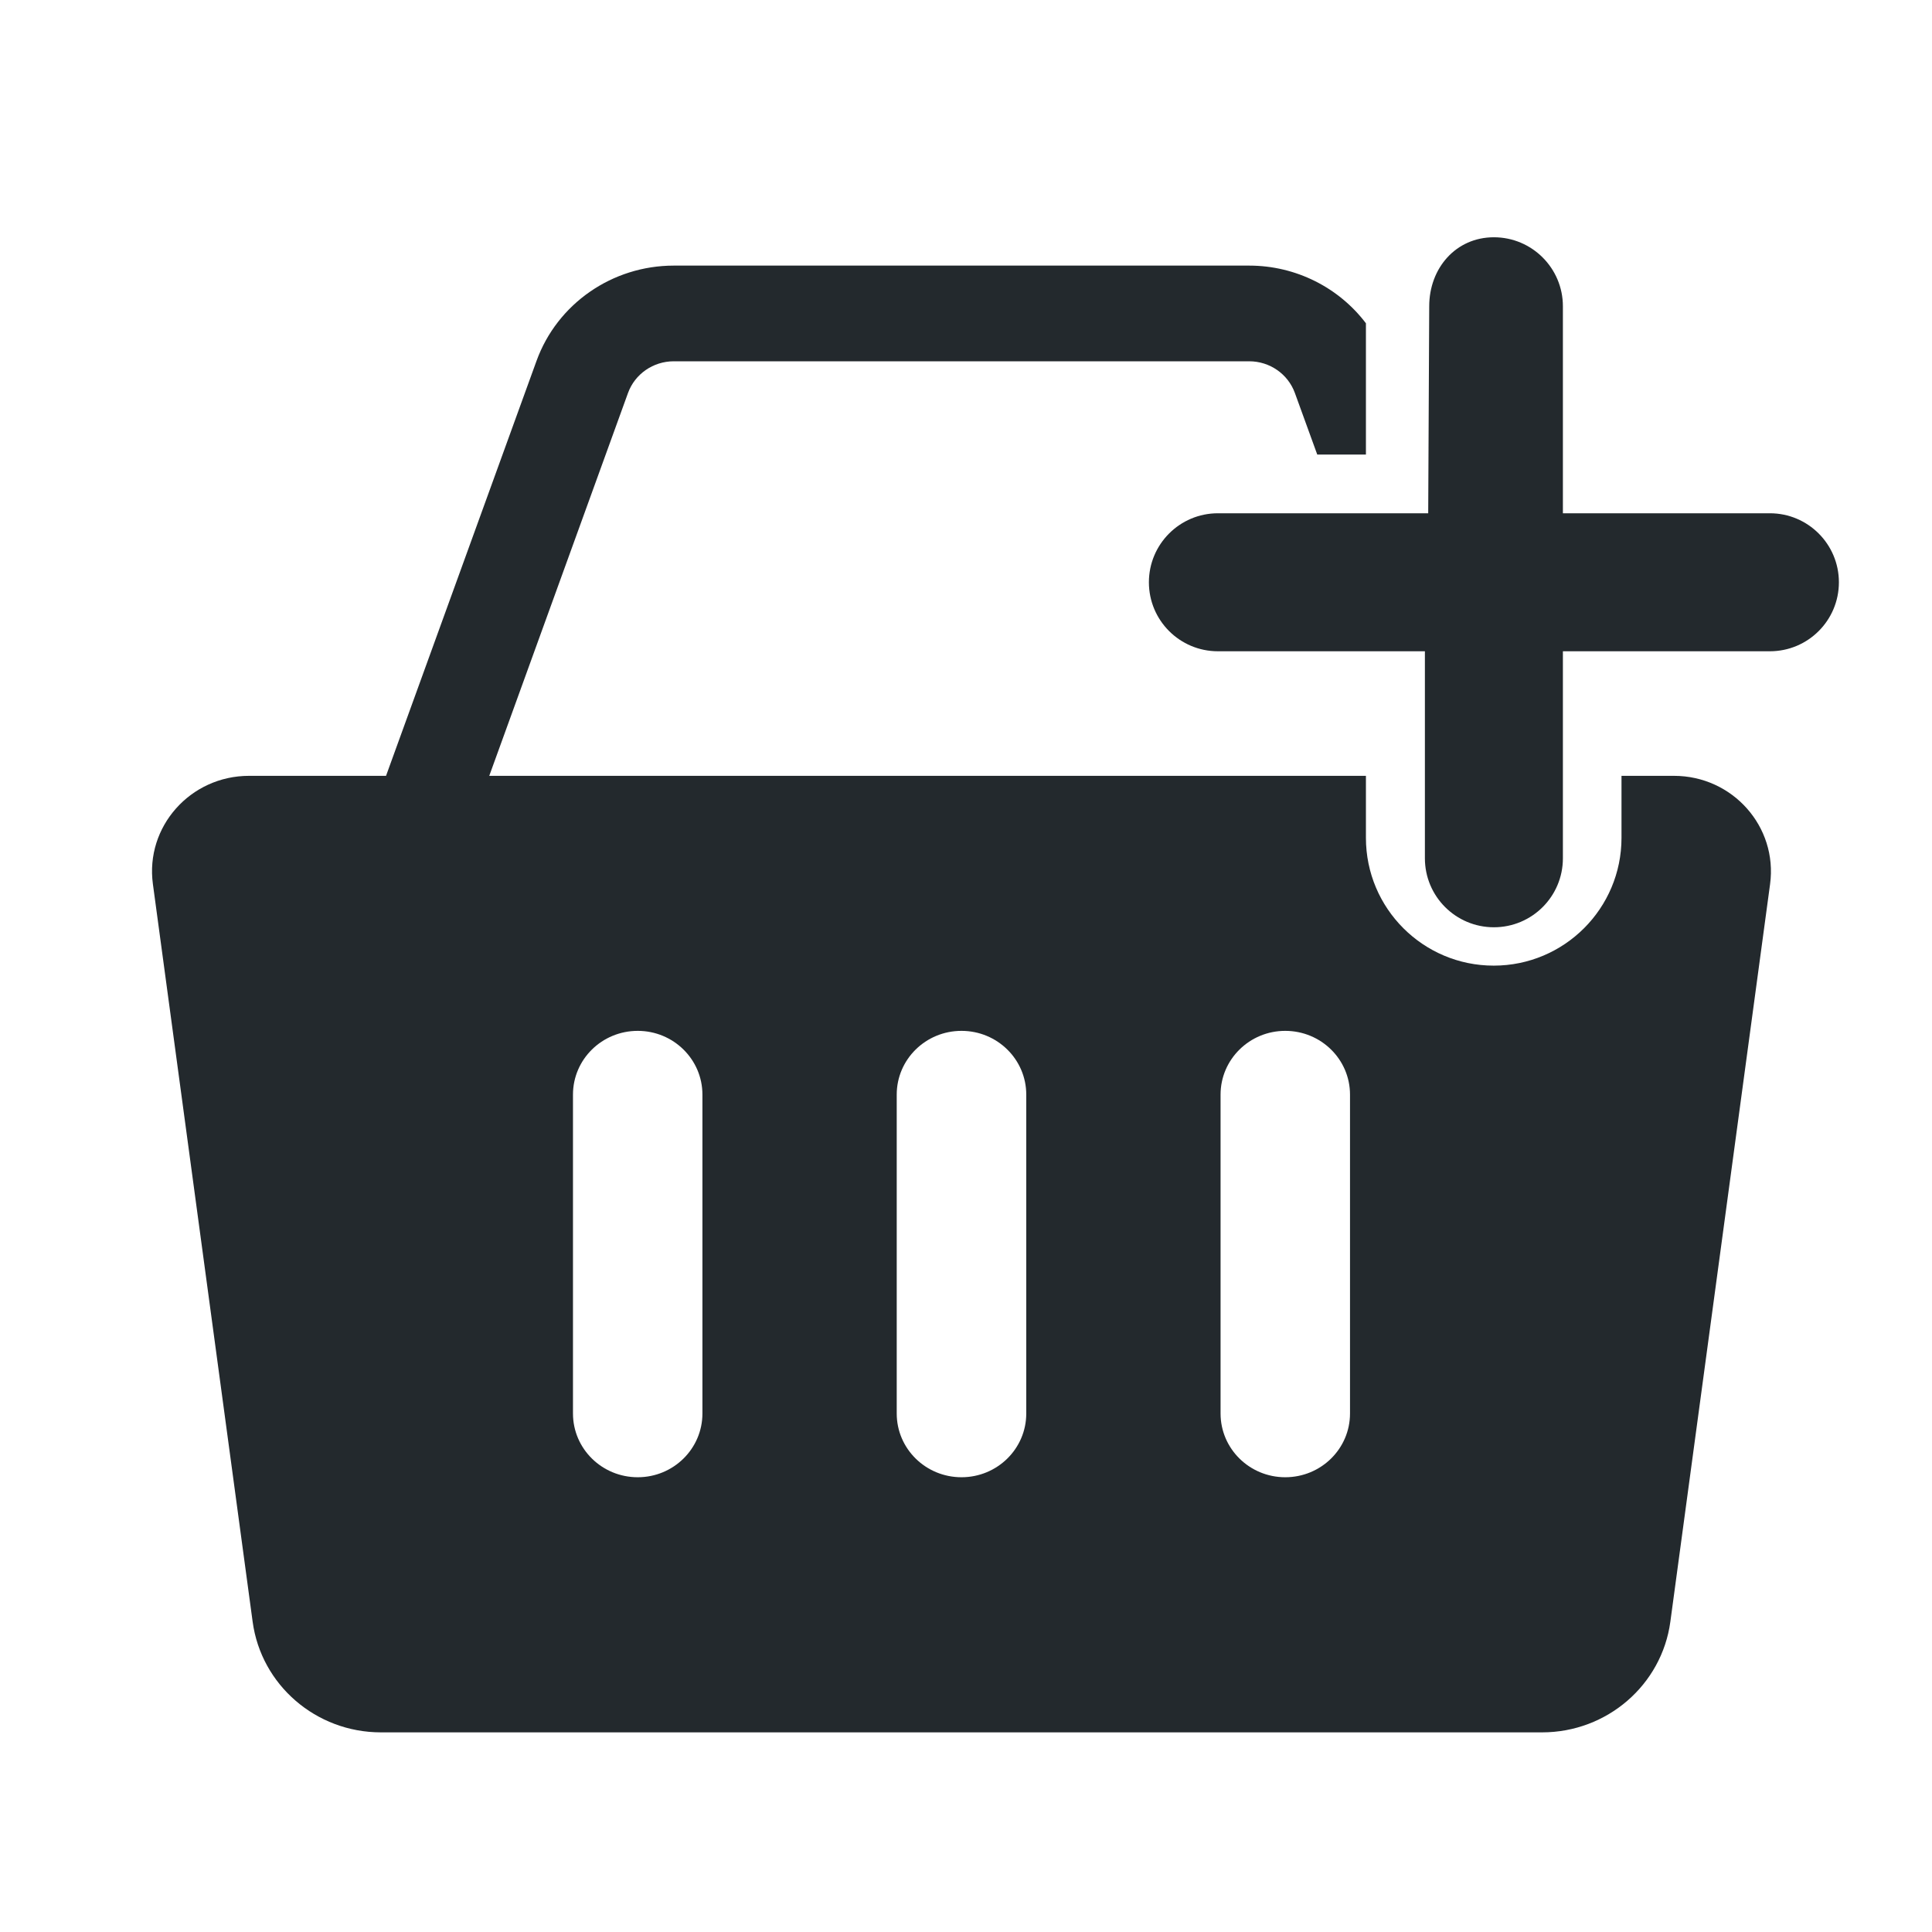 <svg width="21" height="21" viewBox="0 0 21 21" fill="none" xmlns="http://www.w3.org/2000/svg">
<path fill-rule="evenodd" clip-rule="evenodd" d="M14.847 3.514C14.554 3.127 14.087 2.887 13.578 2.887H7.324C6.654 2.887 6.057 3.302 5.832 3.922L4.196 8.433H2.707C2.069 8.433 1.577 8.986 1.662 9.61L2.746 17.627C2.839 18.315 3.435 18.83 4.14 18.83H16.762C17.467 18.83 18.063 18.315 18.156 17.627L19.24 9.61C19.324 8.986 18.833 8.433 18.195 8.433H17.625V9.107C17.625 9.874 17.003 10.496 16.236 10.496C15.469 10.496 14.847 9.874 14.847 9.107V8.433H5.318L6.826 4.272C6.901 4.065 7.1 3.927 7.324 3.927H13.578C13.801 3.927 14 4.065 14.075 4.272L14.318 4.941H14.847V3.552C14.847 3.539 14.847 3.526 14.847 3.514ZM15.073 7.024L14.57 5.635H15.541V5.223L16.705 8.433H16.93V9.107C16.93 9.491 16.619 9.802 16.236 9.802C15.852 9.802 15.541 9.491 15.541 9.107V8.433H15.584L15.541 8.314V7.024H15.073ZM6.228 11.898C6.228 11.515 6.543 11.205 6.932 11.205C7.32 11.205 7.635 11.515 7.635 11.898V15.364C7.635 15.747 7.32 16.057 6.932 16.057C6.543 16.057 6.228 15.747 6.228 15.364V11.898ZM10.451 11.205C10.062 11.205 9.747 11.515 9.747 11.898V15.364C9.747 15.747 10.062 16.057 10.451 16.057C10.84 16.057 11.155 15.747 11.155 15.364V11.898C11.155 11.515 10.84 11.205 10.451 11.205ZM13.267 11.898C13.267 11.515 13.582 11.205 13.97 11.205C14.359 11.205 14.674 11.515 14.674 11.898V15.364C14.674 15.747 14.359 16.057 13.97 16.057C13.582 16.057 13.267 15.747 13.267 15.364V11.898Z" fill="#23292D"/>
<path fill-rule="evenodd" clip-rule="evenodd" d="M16.988 3.329C16.988 2.915 16.652 2.579 16.238 2.579C15.824 2.579 15.535 2.915 15.535 3.329L15.524 5.579H13.238C12.824 5.579 12.488 5.915 12.488 6.329C12.488 6.744 12.824 7.079 13.238 7.079H15.488V9.329C15.488 9.744 15.824 10.079 16.238 10.079C16.652 10.079 16.988 9.744 16.988 9.329V7.079H19.238C19.652 7.079 19.988 6.744 19.988 6.329C19.988 5.915 19.652 5.579 19.238 5.579H16.988V3.329Z" fill="#23292D"/>
</svg>
